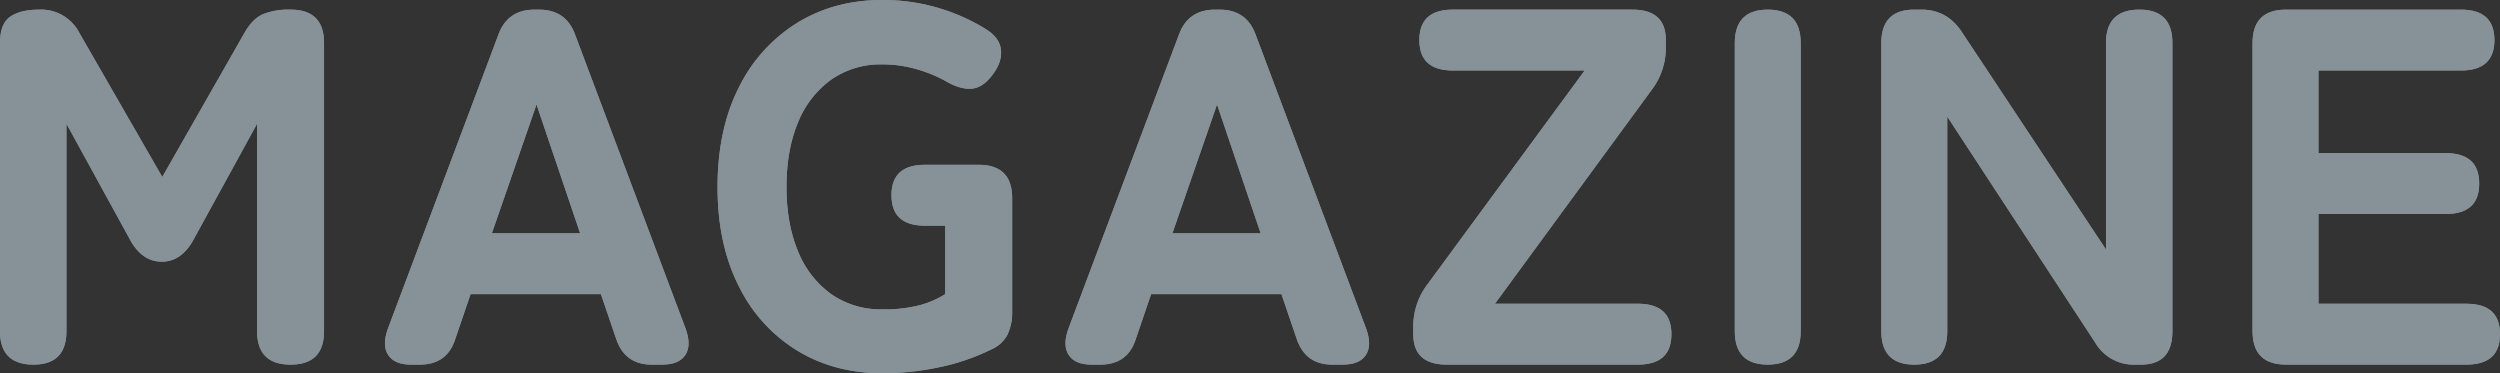<svg xmlns="http://www.w3.org/2000/svg" viewBox="0 0 887.393 132.479"><rect x="0" y="0" width="887.393" height="132.479" fill="#333333" stroke="none"/><defs><style>.cls-1{opacity:0.5;}.cls-2{fill:#d9f1fb;}</style></defs><g id="レイヤー_2" data-name="レイヤー 2"><g id="レイヤー_1_ol" data-name="レイヤー 1_ol"><g class="cls-1"><path class="cls-2" d="M11.88,129.42Q0,129.42,0,117.54V15.3Q0,8.462,3.6,5.939,7.198,3.421,14.04,3.42a15.217,15.217,0,0,1,14.04,8.1l29.52,51.301L86.76,11.7Q89.637,6.663,93.33,5.04a24.744,24.744,0,0,1,9.81-1.62q11.88,0,11.88,11.88V117.54q0,11.88-11.88,11.88-11.881,0-11.88-11.88V43.92L68.94,84.6q-4.32,8.282-11.52,8.28-7.201,0-11.52-8.28L23.58,43.92V117.54Q23.58,129.42,11.88,129.42Z"/><path class="cls-2" d="M145.798,129.42q-5.763,0-8.01-3.42-2.253-3.417-.09-9.36L176.938,12.24q3.24-8.818,12.78-8.82h1.62q9.538,0,12.78,8.82l39.24,104.399q2.16,5.94-.09,9.36-2.253,3.422-8.19,3.42h-3.78q-9.543,0-12.6-9.18l-5.4-15.84H167.038l-5.4,15.84q-2.882,9.18-12.6,9.18ZM174.598,82.8H205.918l-15.48-45.72Z"/><path class="cls-2" d="M313.198,132.479q-17.103,0-30.33-8.1A55.353,55.353,0,0,1,262.168,101.43q-7.471-14.849-7.47-35.01,0-20.338,7.47-35.19a55.986,55.986,0,0,1,20.7-23.04Q296.098.001,313.198,0a69.468,69.468,0,0,1,36.9,10.439q4.86,3.063,5.22,7.471.358,4.412-3.24,8.91Q348.656,31.322,344.608,31.5q-4.05.182-8.91-2.7a49.239,49.239,0,0,0-10.62-4.32,43.722,43.722,0,0,0-11.88-1.619,30.502,30.502,0,0,0-18.27,5.489,34.542,34.542,0,0,0-11.7,15.21q-4.05,9.721-4.05,22.86,0,12.959,4.05,22.68a34.52,34.52,0,0,0,11.7,15.21,30.483,30.483,0,0,0,18.27,5.49,49.139,49.139,0,0,0,13.5-1.53,33.305,33.305,0,0,0,8.82-3.869V80.1h-7.2q-11.88,0-11.88-10.8,0-10.8,11.88-10.8H347.398q11.88,0,11.88,11.88v40.14a18.619,18.619,0,0,1-1.62,8.19,11.652,11.652,0,0,1-5.76,5.31,76.855,76.855,0,0,1-18.36,6.301A96.855,96.855,0,0,1,313.198,132.479Z"/><path class="cls-2" d="M387.356,129.42q-5.763,0-8.01-3.42-2.253-3.417-.09-9.36L418.497,12.24q3.24-8.818,12.78-8.82h1.62q9.538,0,12.78,8.82L484.917,116.64q2.159,5.94-.09,9.36-2.253,3.422-8.191,3.42h-3.779q-9.542,0-12.6-9.18l-5.4-15.84H408.597l-5.4,15.84q-2.882,9.18-12.6,9.18ZM416.157,82.8h31.319l-15.479-45.72Z"/><path class="cls-2" d="M513.537,129.42q-11.88,0-11.88-10.8v-2.7a24.461,24.461,0,0,1,4.859-14.76l55.98-76.141h-46.8q-11.881,0-11.881-10.8,0-10.8,11.881-10.8H579.417q11.88,0,11.88,10.8v2.7a24.455,24.455,0,0,1-4.86,14.76l-55.8,76.141h50.76q11.88,0,11.88,10.8,0,10.8-11.88,10.8Z"/><path class="cls-2" d="M627.476,129.42q-11.703,0-11.7-11.88V15.3q0-11.88,11.7-11.88,11.698,0,11.7,11.88V117.54Q639.176,129.42,627.476,129.42Z"/><path class="cls-2" d="M679.494,129.42q-11.703,0-11.7-11.88V15.3q0-11.88,11.7-11.88h2.521q8.999,0,14.22,7.74l51.3,77.399V15.3q0-11.88,11.88-11.88,11.7,0,11.7,11.88V117.54q0,11.88-11.16,11.88h-1.979a15.76,15.76,0,0,1-14.221-7.74l-52.56-80.279V117.54Q691.194,129.42,679.494,129.42Z"/><path class="cls-2" d="M811.433,129.42q-11.881,0-11.881-11.88V15.3q0-11.88,11.881-11.88h62.1q11.88,0,11.88,10.8,0,10.8-11.88,10.8H822.952V54.36h45.18q11.88,0,11.88,10.8,0,10.8-11.88,10.8H822.952v31.86h52.56q11.881,0,11.881,10.8,0,10.8-11.881,10.8Z"/><path class="cls-2" d="M11.88,129.42Q0,129.42,0,117.54V15.3Q0,8.462,3.6,5.939,7.198,3.421,14.04,3.42a15.217,15.217,0,0,1,14.04,8.1l29.52,51.301L86.76,11.7Q89.637,6.663,93.33,5.04a24.744,24.744,0,0,1,9.81-1.62q11.88,0,11.88,11.88V117.54q0,11.88-11.88,11.88-11.881,0-11.88-11.88V43.92L68.94,84.6q-4.32,8.282-11.52,8.28-7.201,0-11.52-8.28L23.58,43.92V117.54Q23.58,129.42,11.88,129.42Z"/><path class="cls-2" d="M145.798,129.42q-5.763,0-8.01-3.42-2.253-3.417-.09-9.36L176.938,12.24q3.24-8.818,12.78-8.82h1.62q9.538,0,12.78,8.82l39.24,104.399q2.16,5.94-.09,9.36-2.253,3.422-8.19,3.42h-3.78q-9.543,0-12.6-9.18l-5.4-15.84H167.038l-5.4,15.84q-2.882,9.18-12.6,9.18ZM174.598,82.8H205.918l-15.48-45.72Z"/><path class="cls-2" d="M313.198,132.479q-17.103,0-30.33-8.1A55.353,55.353,0,0,1,262.168,101.43q-7.471-14.849-7.47-35.01,0-20.338,7.47-35.19a55.986,55.986,0,0,1,20.7-23.04Q296.098.001,313.198,0a69.468,69.468,0,0,1,36.9,10.439q4.86,3.063,5.22,7.471.358,4.412-3.24,8.91Q348.656,31.322,344.608,31.5q-4.05.182-8.91-2.7a49.239,49.239,0,0,0-10.62-4.32,43.722,43.722,0,0,0-11.88-1.619,30.502,30.502,0,0,0-18.27,5.489,34.542,34.542,0,0,0-11.7,15.21q-4.05,9.721-4.05,22.86,0,12.959,4.05,22.68a34.52,34.52,0,0,0,11.7,15.21,30.483,30.483,0,0,0,18.27,5.49,49.139,49.139,0,0,0,13.5-1.53,33.305,33.305,0,0,0,8.82-3.869V80.1h-7.2q-11.88,0-11.88-10.8,0-10.8,11.88-10.8H347.398q11.88,0,11.88,11.88v40.14a18.619,18.619,0,0,1-1.62,8.19,11.652,11.652,0,0,1-5.76,5.31,76.855,76.855,0,0,1-18.36,6.301A96.855,96.855,0,0,1,313.198,132.479Z"/><path class="cls-2" d="M387.356,129.42q-5.763,0-8.01-3.42-2.253-3.417-.09-9.36L418.497,12.24q3.24-8.818,12.78-8.82h1.62q9.538,0,12.78,8.82L484.917,116.64q2.159,5.94-.09,9.36-2.253,3.422-8.191,3.42h-3.779q-9.542,0-12.6-9.18l-5.4-15.84H408.597l-5.4,15.84q-2.882,9.18-12.6,9.18ZM416.157,82.8h31.319l-15.479-45.72Z"/><path class="cls-2" d="M513.537,129.42q-11.88,0-11.88-10.8v-2.7a24.461,24.461,0,0,1,4.859-14.76l55.98-76.141h-46.8q-11.881,0-11.881-10.8,0-10.8,11.881-10.8H579.417q11.88,0,11.88,10.8v2.7a24.455,24.455,0,0,1-4.86,14.76l-55.8,76.141h50.76q11.88,0,11.88,10.8,0,10.8-11.88,10.8Z"/><path class="cls-2" d="M627.476,129.42q-11.703,0-11.7-11.88V15.3q0-11.88,11.7-11.88,11.698,0,11.7,11.88V117.54Q639.176,129.42,627.476,129.42Z"/><path class="cls-2" d="M679.494,129.42q-11.703,0-11.7-11.88V15.3q0-11.88,11.7-11.88h2.521q8.999,0,14.22,7.74l51.3,77.399V15.3q0-11.88,11.88-11.88,11.7,0,11.7,11.88V117.54q0,11.88-11.16,11.88h-1.979a15.76,15.76,0,0,1-14.221-7.74l-52.56-80.279V117.54Q691.194,129.42,679.494,129.42Z"/><path class="cls-2" d="M811.433,129.42q-11.881,0-11.881-11.88V15.3q0-11.88,11.881-11.88h62.1q11.88,0,11.88,10.8,0,10.8-11.88,10.8H822.952V54.36h45.18q11.88,0,11.88,10.8,0,10.8-11.88,10.8H822.952v31.86h52.56q11.881,0,11.881,10.8,0,10.8-11.881,10.8Z"/></g></g></g></svg>